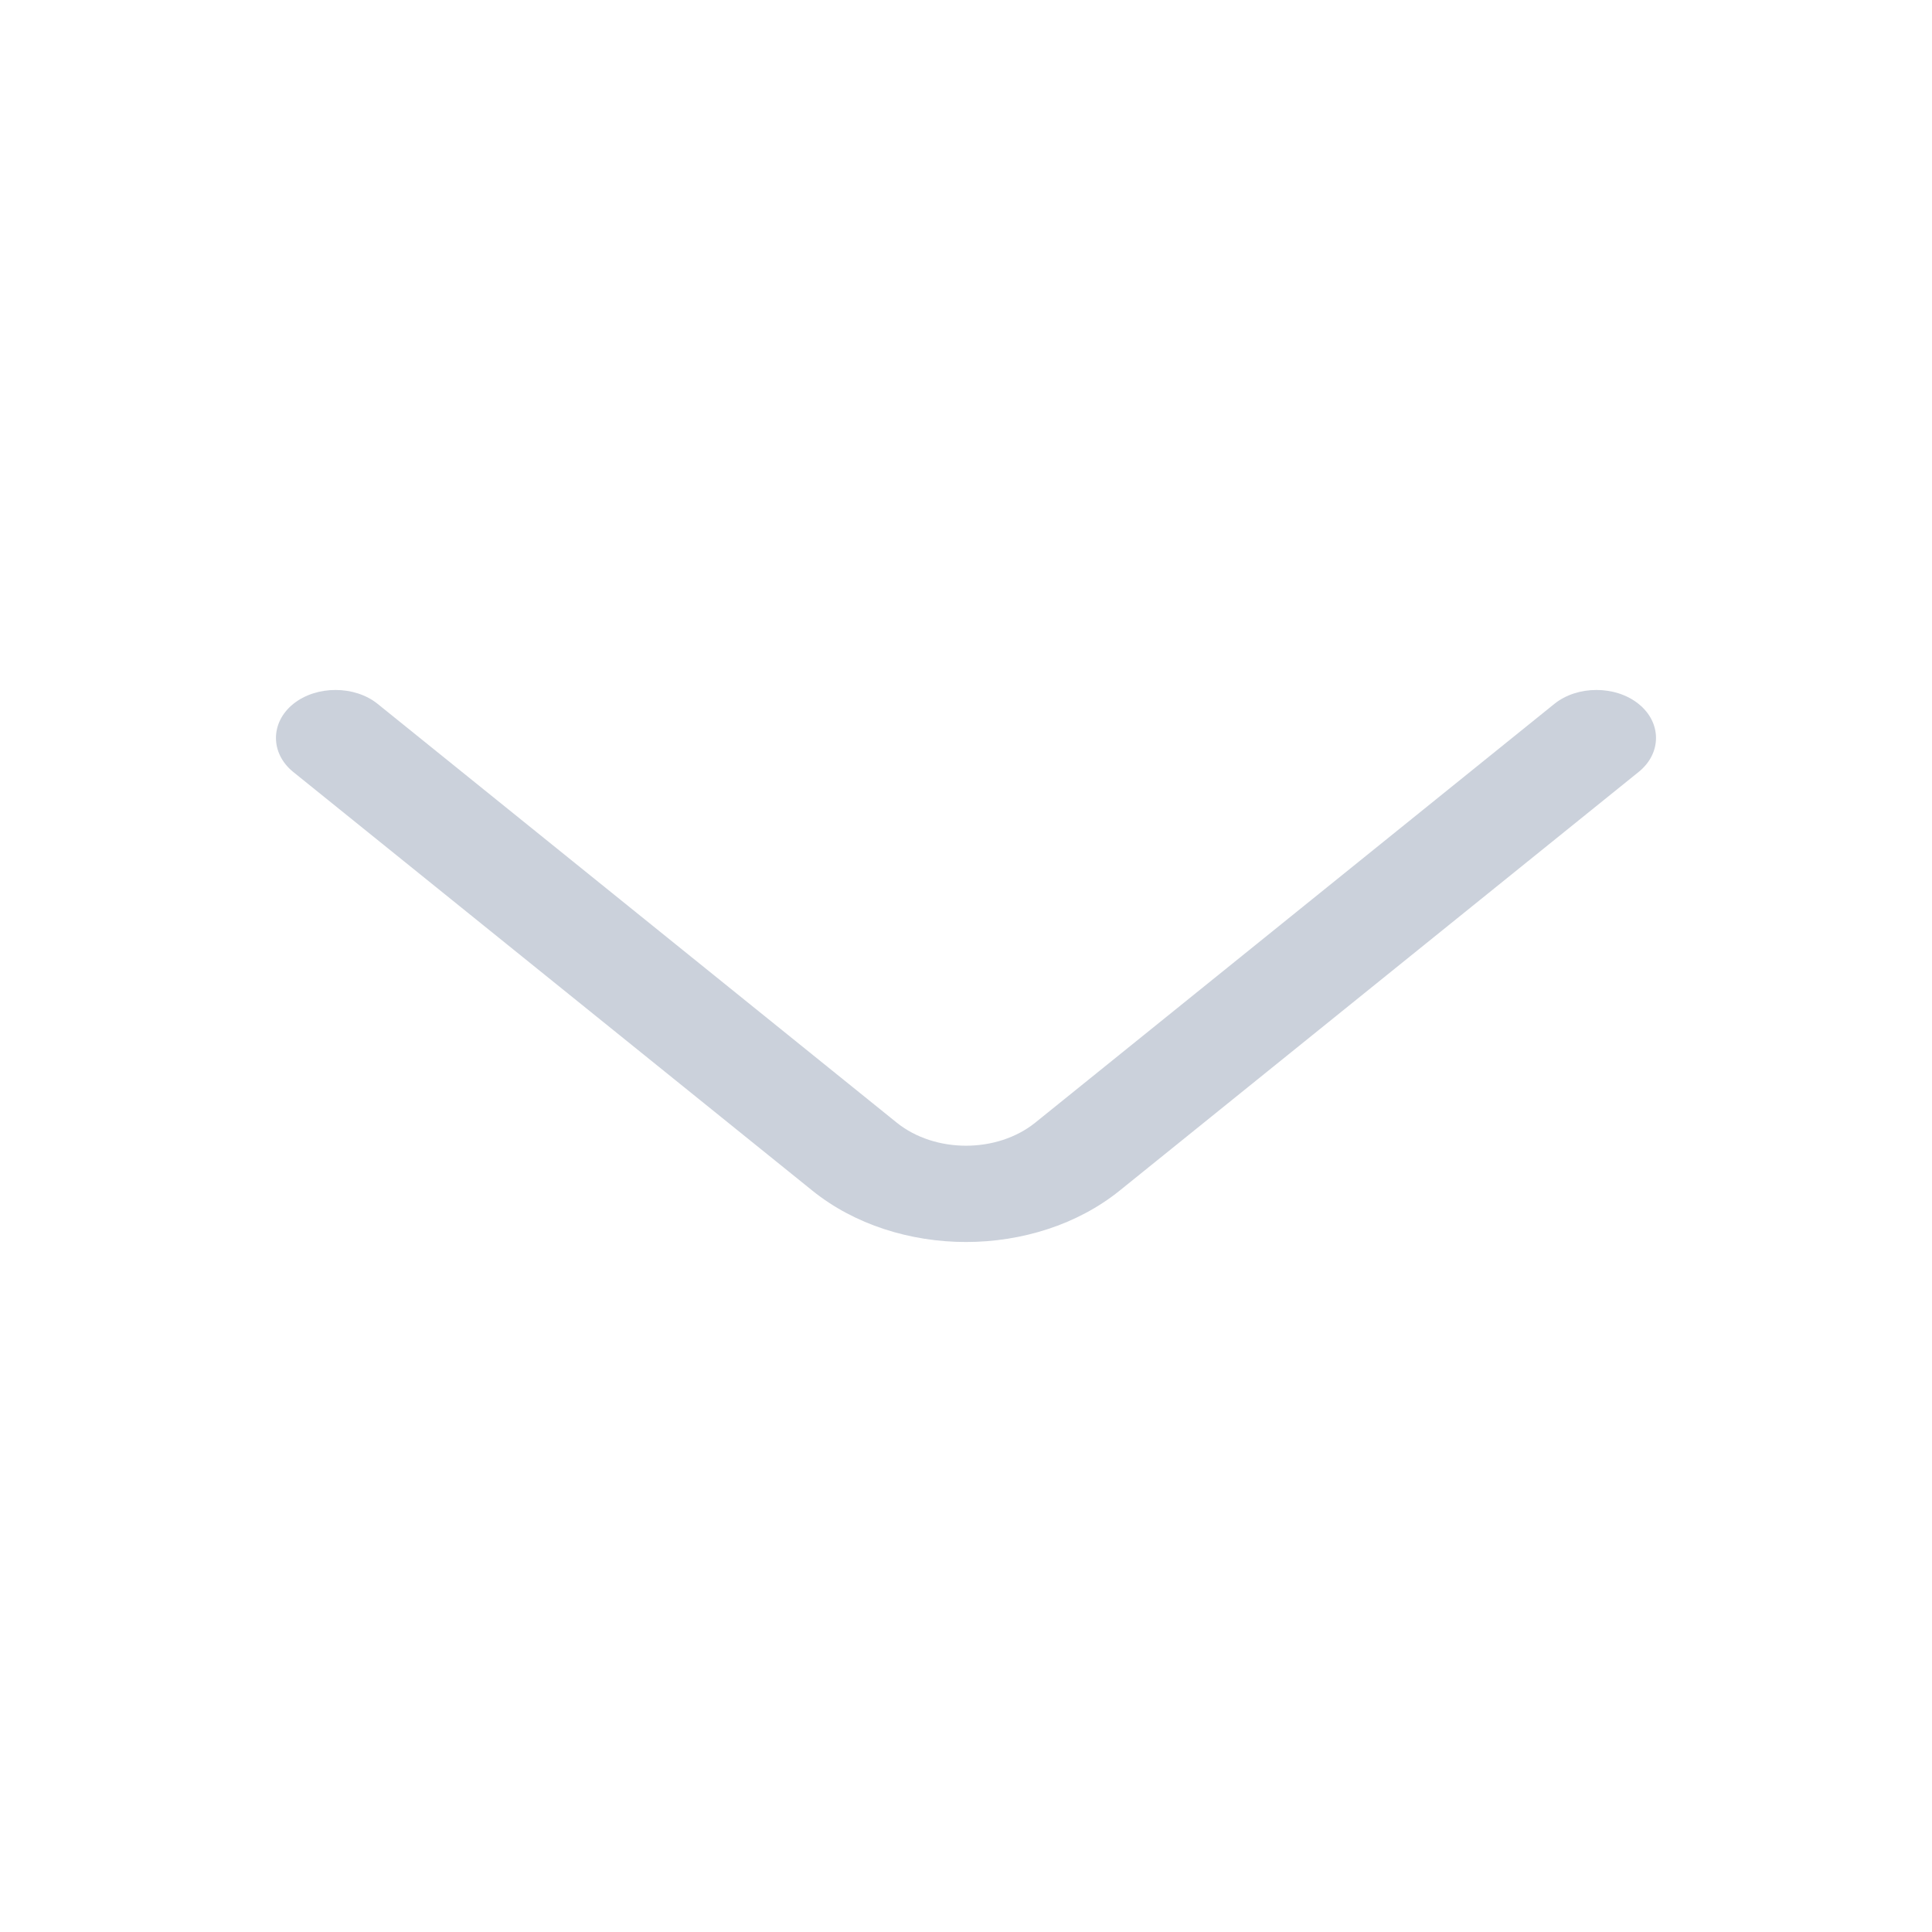 <svg width="14" height="14" viewBox="0 0 14 14" fill="none" xmlns="http://www.w3.org/2000/svg">
<path d="M7 9C6.596 9 6.192 8.874 5.887 8.628L2.125 5.594C1.958 5.459 1.958 5.236 2.125 5.101C2.293 4.966 2.57 4.966 2.737 5.101L6.498 8.135C6.775 8.358 7.225 8.358 7.502 8.135L11.263 5.101C11.43 4.966 11.707 4.966 11.874 5.101C12.042 5.236 12.042 5.459 11.874 5.594L8.113 8.628C7.808 8.874 7.404 9 7 9Z" fill="#CBD1DB"/>
</svg>

